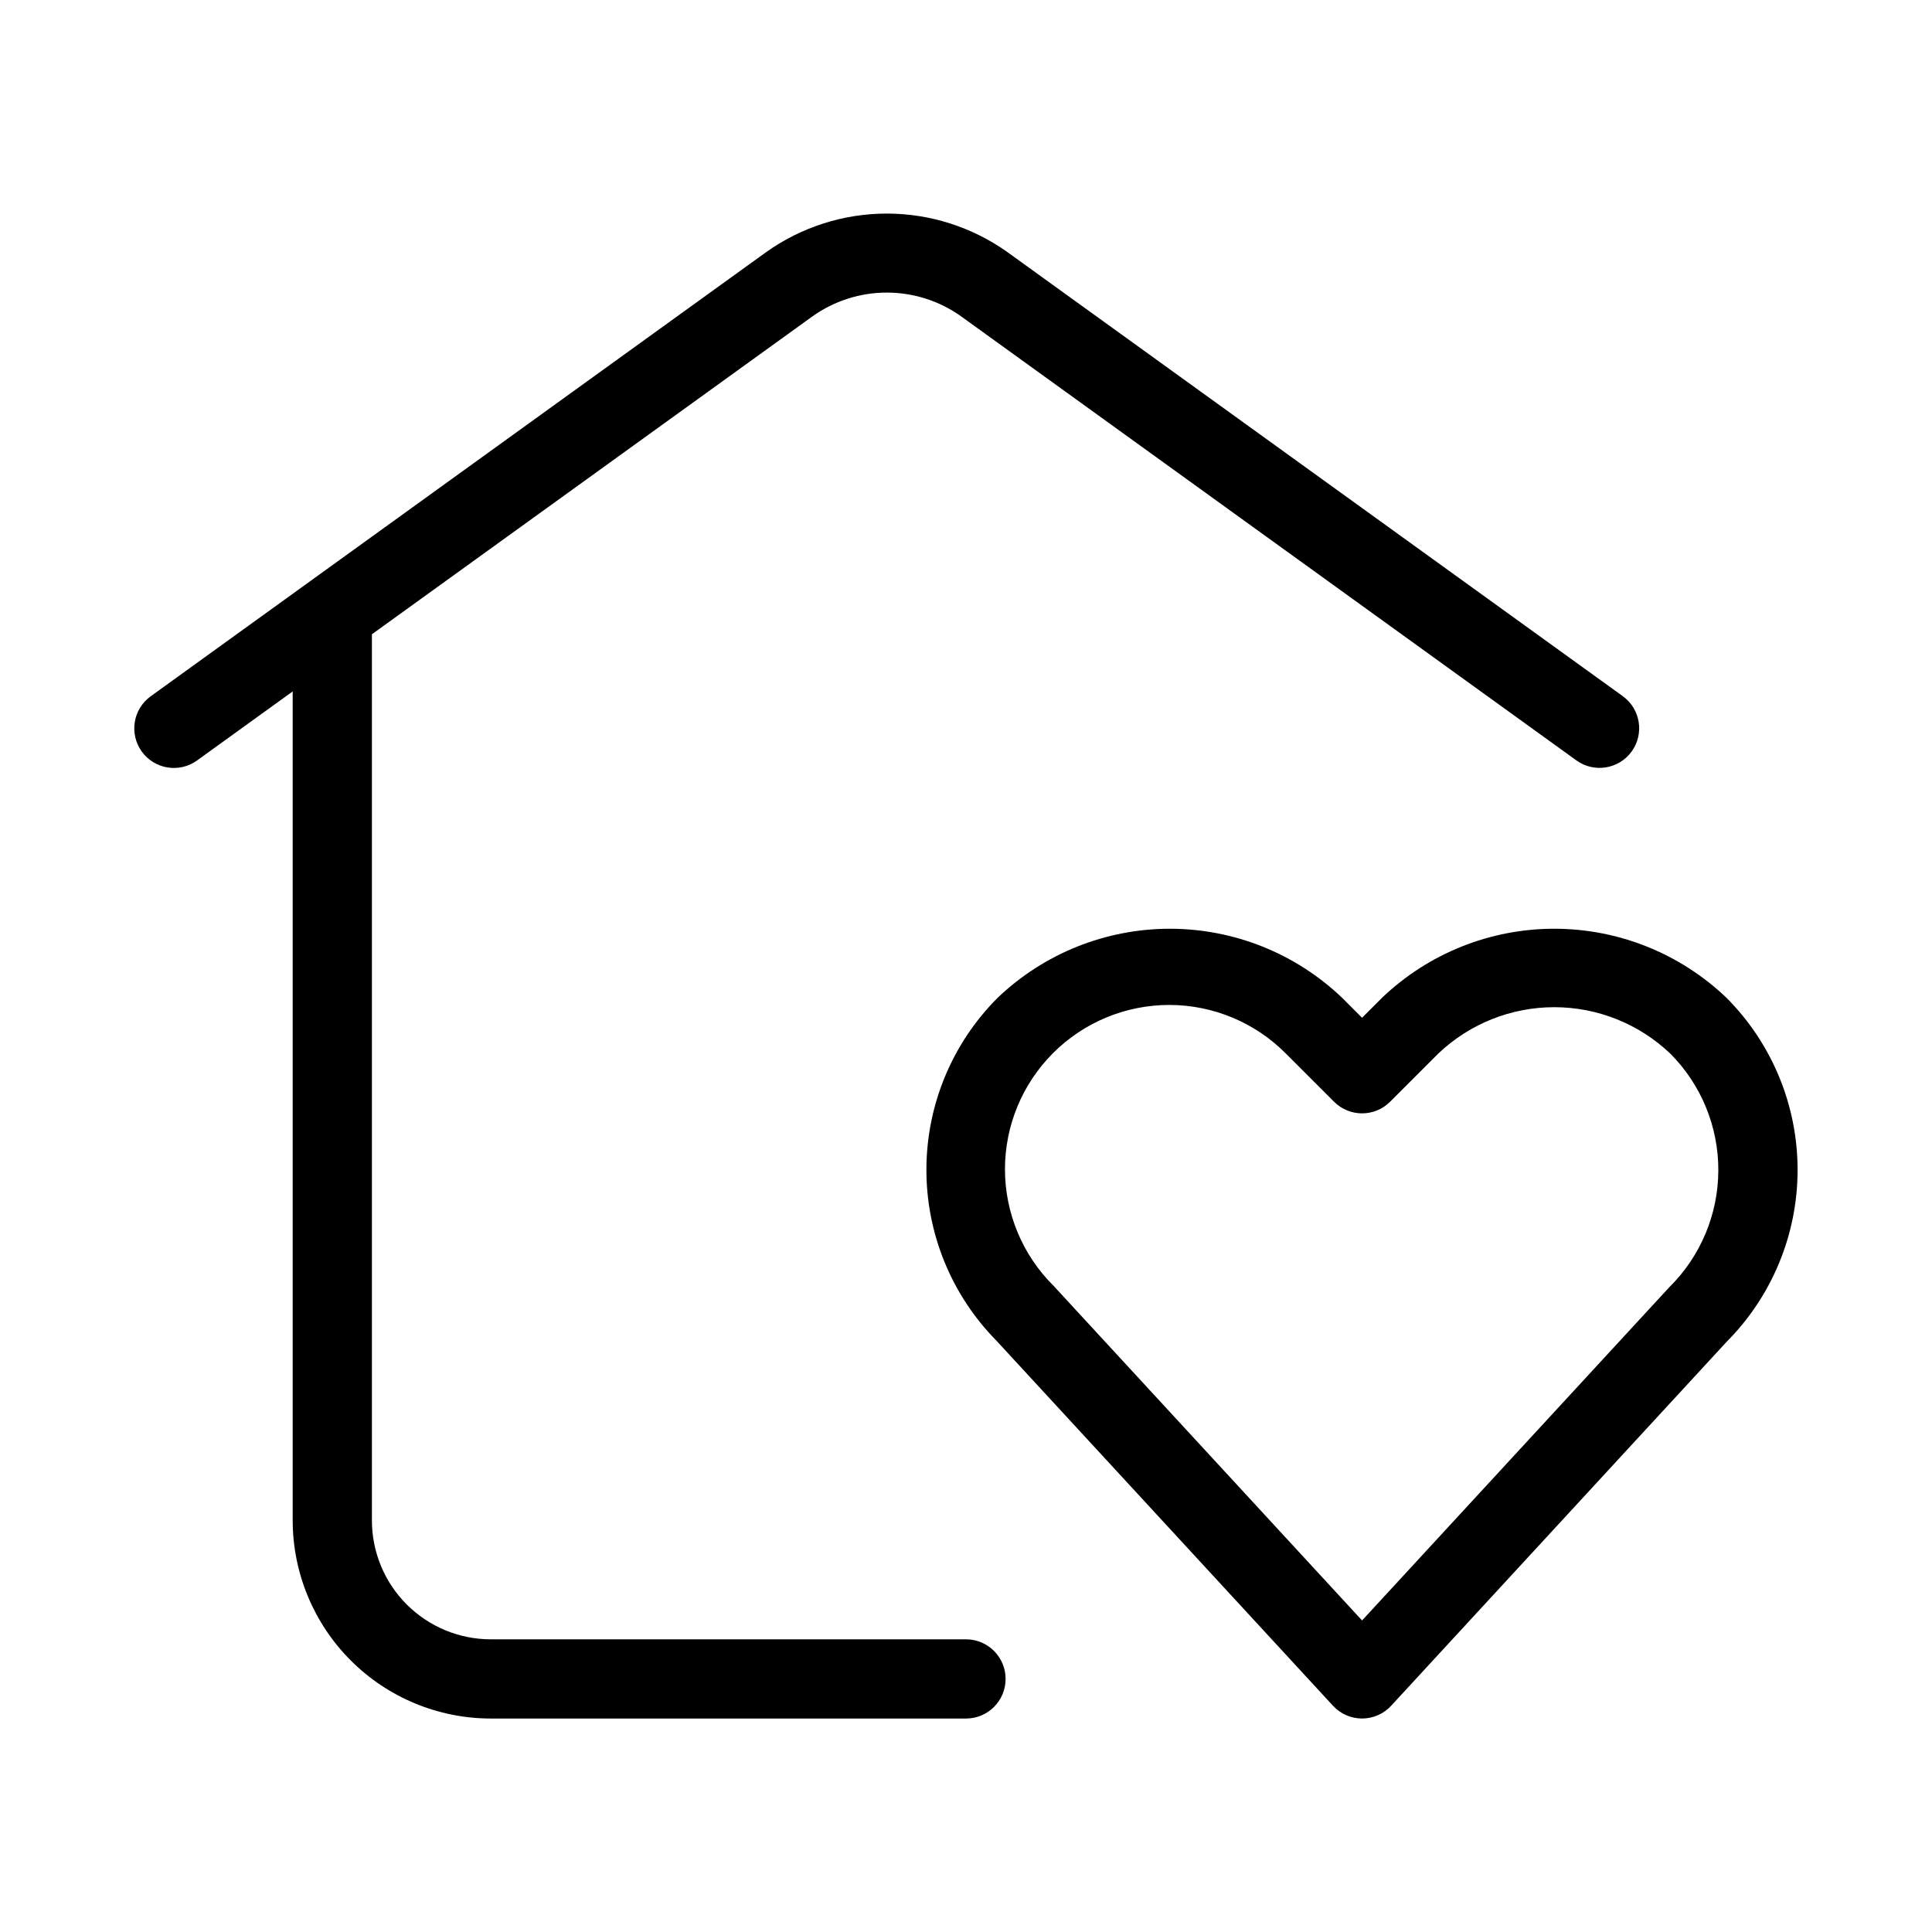<?xml version="1.0" encoding="UTF-8"?>
<!-- Uploaded to: SVG Repo, www.svgrepo.com, Generator: SVG Repo Mixer Tools -->
<svg fill="#000000" width="800px" height="800px" version="1.1" viewBox="144 144 512 512" xmlns="http://www.w3.org/2000/svg">
 <path d="m242.56 312.09v234.86c0.008 8.352 3.328 16.355 9.23 22.258 5.906 5.902 13.91 9.223 22.258 9.23h125.95c5.797 0 10.496 4.699 10.496 10.496s-4.699 10.496-10.496 10.496h-125.95c-13.914-0.016-27.254-5.551-37.09-15.387-9.84-9.84-15.375-23.18-15.391-37.094v-219.71l-25.348 18.293v0.004c-4.699 3.391-11.258 2.328-14.648-2.367-3.391-4.699-2.332-11.258 2.367-14.648l163.15-117.74c9.328-6.621 20.484-10.18 31.922-10.18s22.59 3.559 31.918 10.18l163.16 117.74c4.668 3.406 5.707 9.945 2.32 14.629-3.387 4.684-9.922 5.75-14.621 2.387l-163.14-117.74c-5.738-4.07-12.602-6.258-19.637-6.258-7.039 0-13.902 2.188-19.641 6.258zm358.96 187.56-88.848 96.391c-1.984 2.156-4.781 3.383-7.711 3.383-2.926 0-5.723-1.227-7.707-3.383l-89.145-96.699c-11.969-12.121-18.656-28.488-18.602-45.527 0.055-17.039 6.848-33.363 18.898-45.41 12.293-11.73 28.633-18.277 45.625-18.277 16.992 0 33.332 6.547 45.621 18.277l5.309 5.312 5.312-5.312c12.289-11.734 28.629-18.281 45.621-18.281s33.332 6.547 45.625 18.281c12.078 12.109 18.863 28.52 18.863 45.625 0 17.105-6.785 33.512-18.863 45.621zm-14.84-76.402h-0.004c-8.293-7.914-19.316-12.332-30.781-12.332-11.461 0-22.484 4.418-30.781 12.332l-12.73 12.73c-1.965 1.969-4.637 3.074-7.418 3.074-2.785 0-5.453-1.105-7.422-3.074l-12.734-12.73c-8.145-8.238-19.242-12.891-30.828-12.926-11.59-0.031-22.711 4.559-30.906 12.75-8.191 8.195-12.781 19.316-12.75 30.906 0.035 11.586 4.688 22.684 12.926 30.828l81.711 88.633 81.426-88.324h0.004c8.254-8.156 12.926-19.266 12.98-30.875 0.055-11.605-4.516-22.758-12.695-30.992z"/>
</svg>